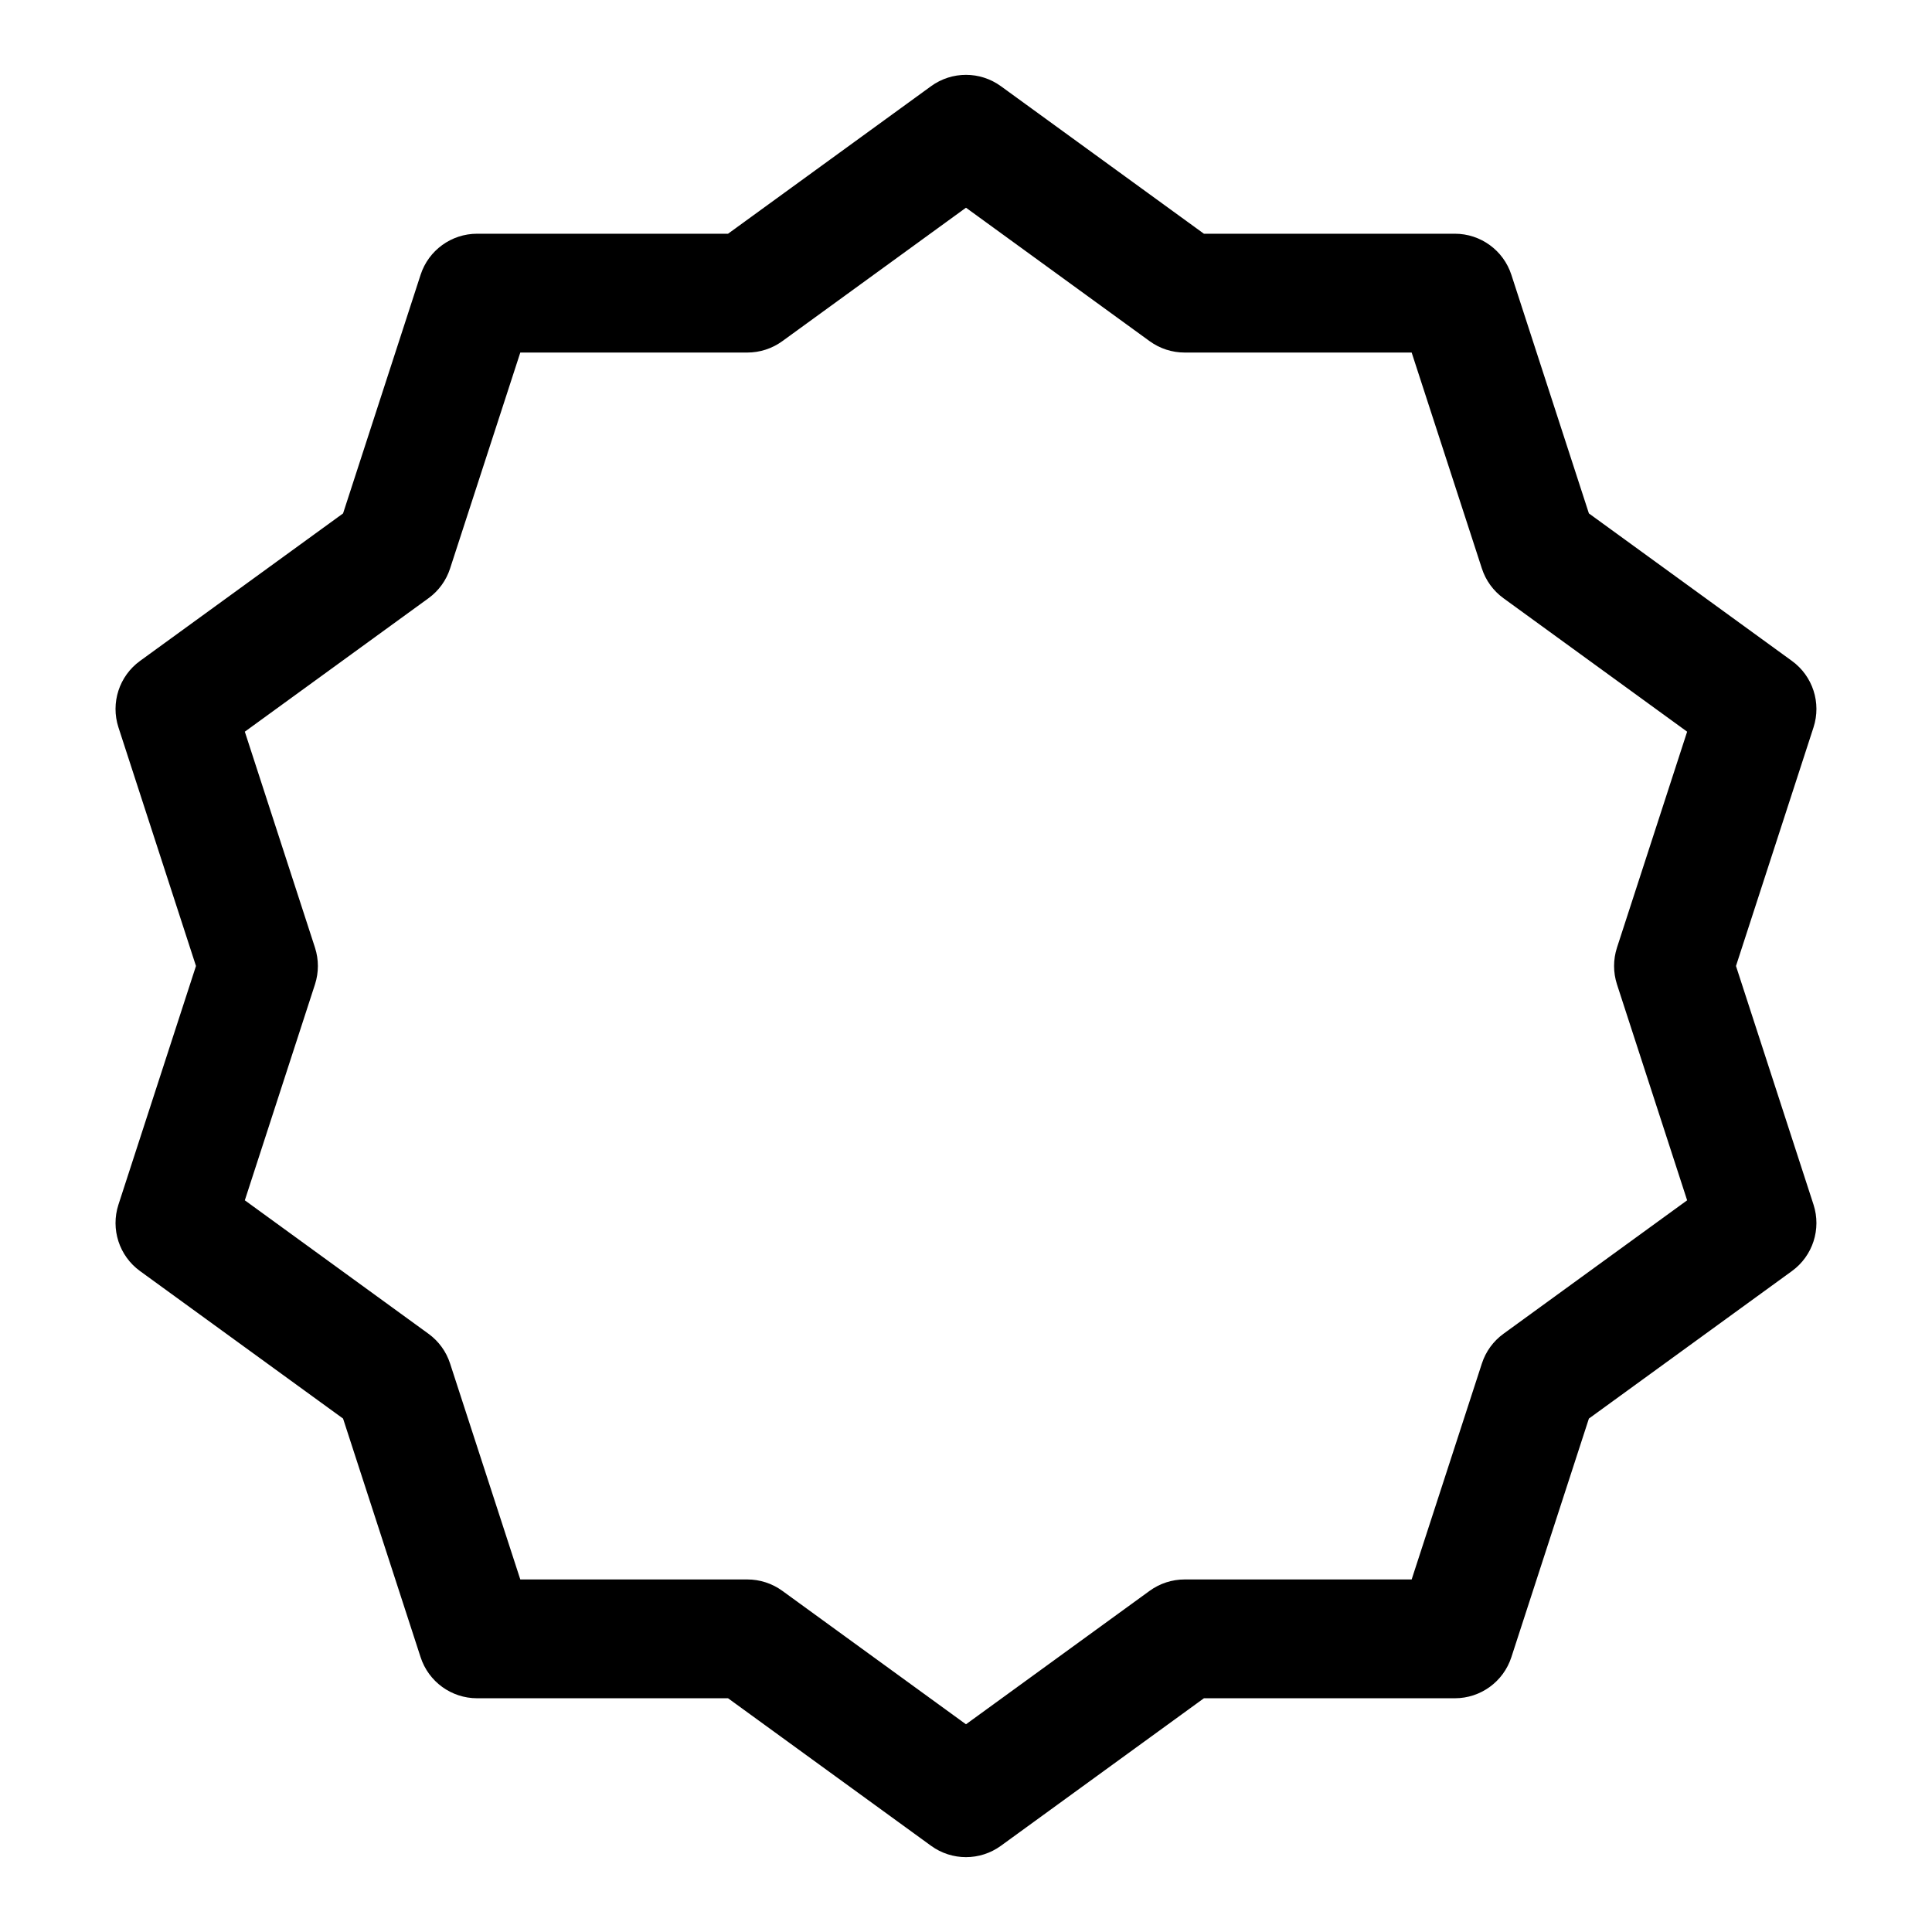 <?xml version="1.0" encoding="UTF-8"?>
<!-- Uploaded to: SVG Repo, www.svgrepo.com, Generator: SVG Repo Mixer Tools -->
<svg fill="#000000" width="800px" height="800px" version="1.1" viewBox="144 144 512 512" xmlns="http://www.w3.org/2000/svg">
 <path d="m463.05 205.94-53.797-39.094c-5.527-4.016-12.988-4.016-18.516 0l-53.797 39.094h-66.504c-6.816 0-12.863 4.394-14.973 10.879l-20.547 63.242-53.812 39.094c-5.512 4-7.824 11.117-5.715 17.602l20.547 63.242-20.547 63.242c-2.109 6.488 0.203 13.602 5.715 17.602l53.812 39.094 20.547 63.242c2.109 6.488 8.156 10.879 14.973 10.879h66.504l53.797 39.094c5.527 4.016 12.988 4.016 18.516 0l53.797-39.094h66.504c6.816 0 12.863-4.394 14.973-10.879l20.547-63.242 53.812-39.094c5.512-4 7.824-11.117 5.715-17.602l-20.547-63.242s20.547-63.242 20.547-63.242c2.109-6.488-0.203-13.602-5.715-17.602l-53.812-39.094s-20.547-63.242-20.547-63.242c-2.109-6.488-8.156-10.879-14.973-10.879zm-14.375 28.48c2.691 1.953 5.934 3.008 9.258 3.008h60.172s18.609 57.23 18.609 57.23c1.023 3.164 3.023 5.918 5.715 7.871l48.68 35.375-18.594 57.23c-1.023 3.164-1.023 6.566 0 9.73l18.594 57.23-48.68 35.375c-2.691 1.953-4.691 4.707-5.715 7.871l-18.609 57.23h-60.172c-3.32 0-6.566 1.055-9.258 3.008l-48.68 35.375-48.68-35.375c-2.691-1.953-5.934-3.008-9.258-3.008h-60.172s-18.609-57.23-18.609-57.23c-1.023-3.164-3.023-5.918-5.715-7.871l-48.68-35.375 18.594-57.23c1.023-3.164 1.023-6.566 0-9.73l-18.594-57.23 48.68-35.375c2.691-1.953 4.691-4.707 5.715-7.871l18.609-57.23h60.172c3.32 0 6.566-1.055 9.258-3.008l48.68-35.375 48.68 35.375z" fill-rule="evenodd"/>
</svg>